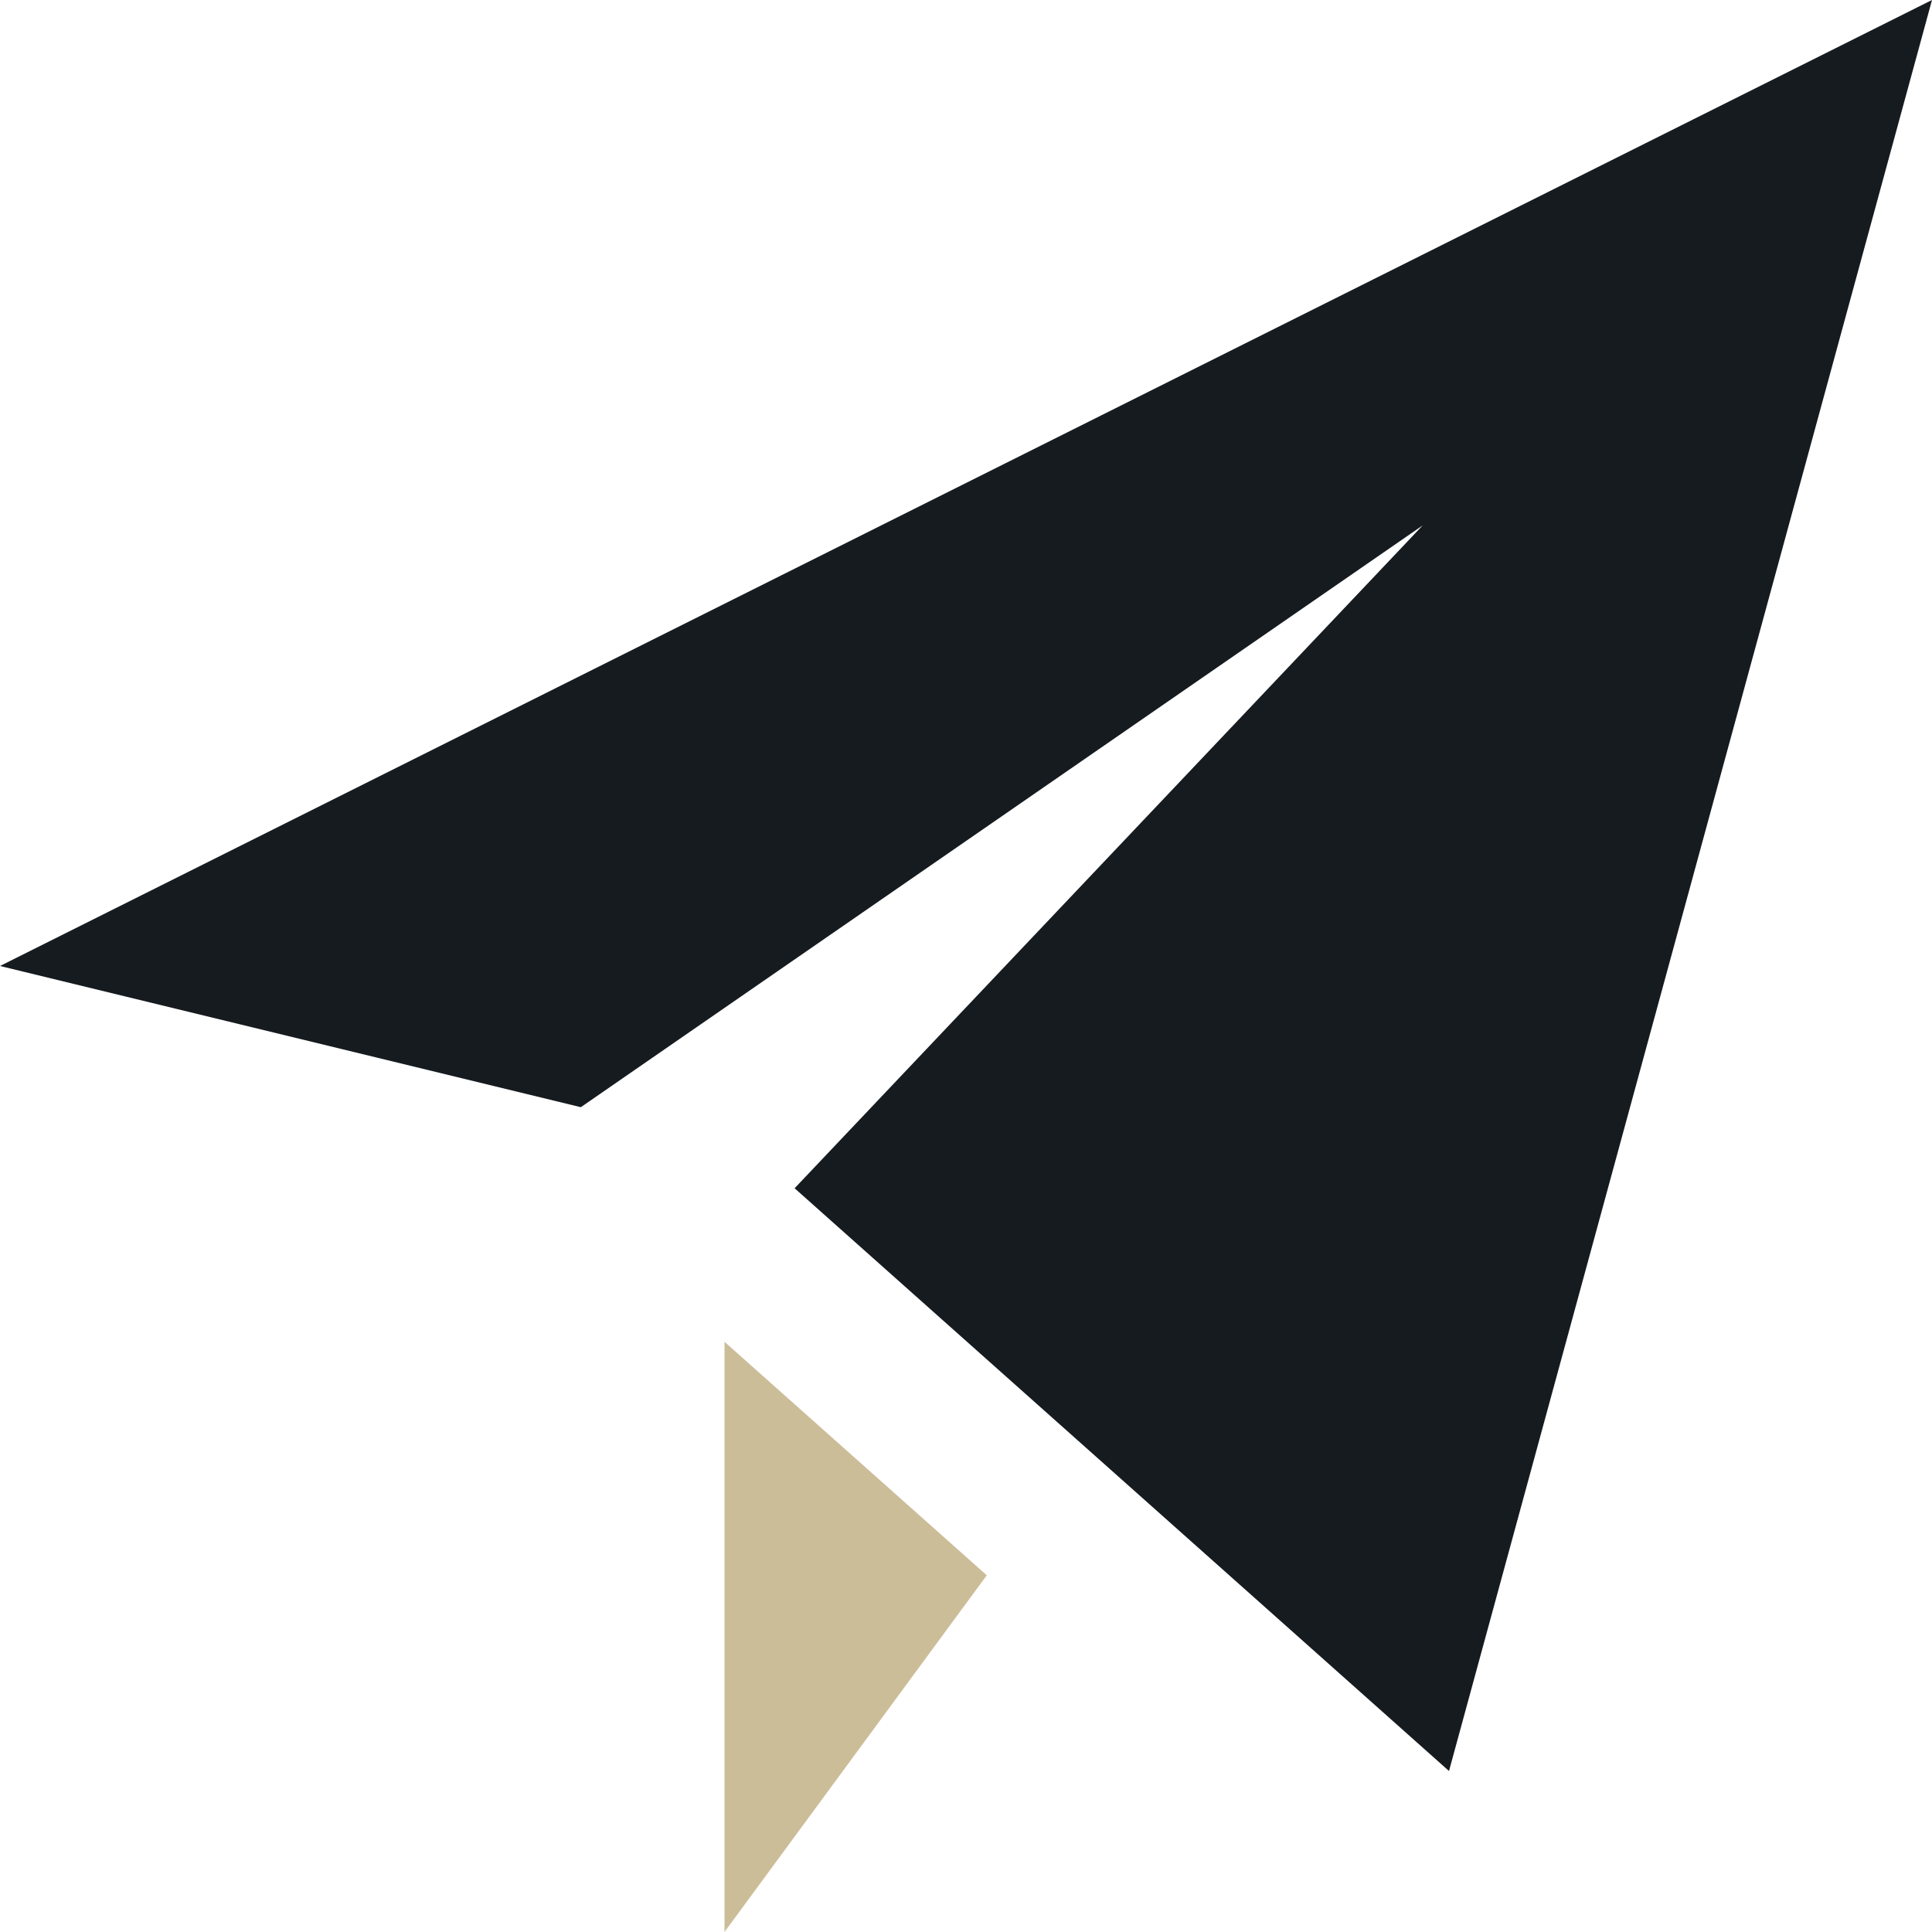 <?xml version="1.0" encoding="UTF-8"?> <svg xmlns="http://www.w3.org/2000/svg" width="49" height="49" viewBox="0 0 49 49" fill="none"><g clip-path="url(#clip0_1028_187)"><path d="M49 0L36.75 44.917L20.153 30.137L36.082 13.326L14.731 28.081L0 24.5L49 0Z" fill="#161B20"></path><path d="M18.375 49V34.031L25.027 39.953L18.375 49Z" fill="#CCBD99"></path></g><defs><clipPath id="clip0_1028_187"><rect width="49" height="49" fill="white"></rect></clipPath></defs></svg> 